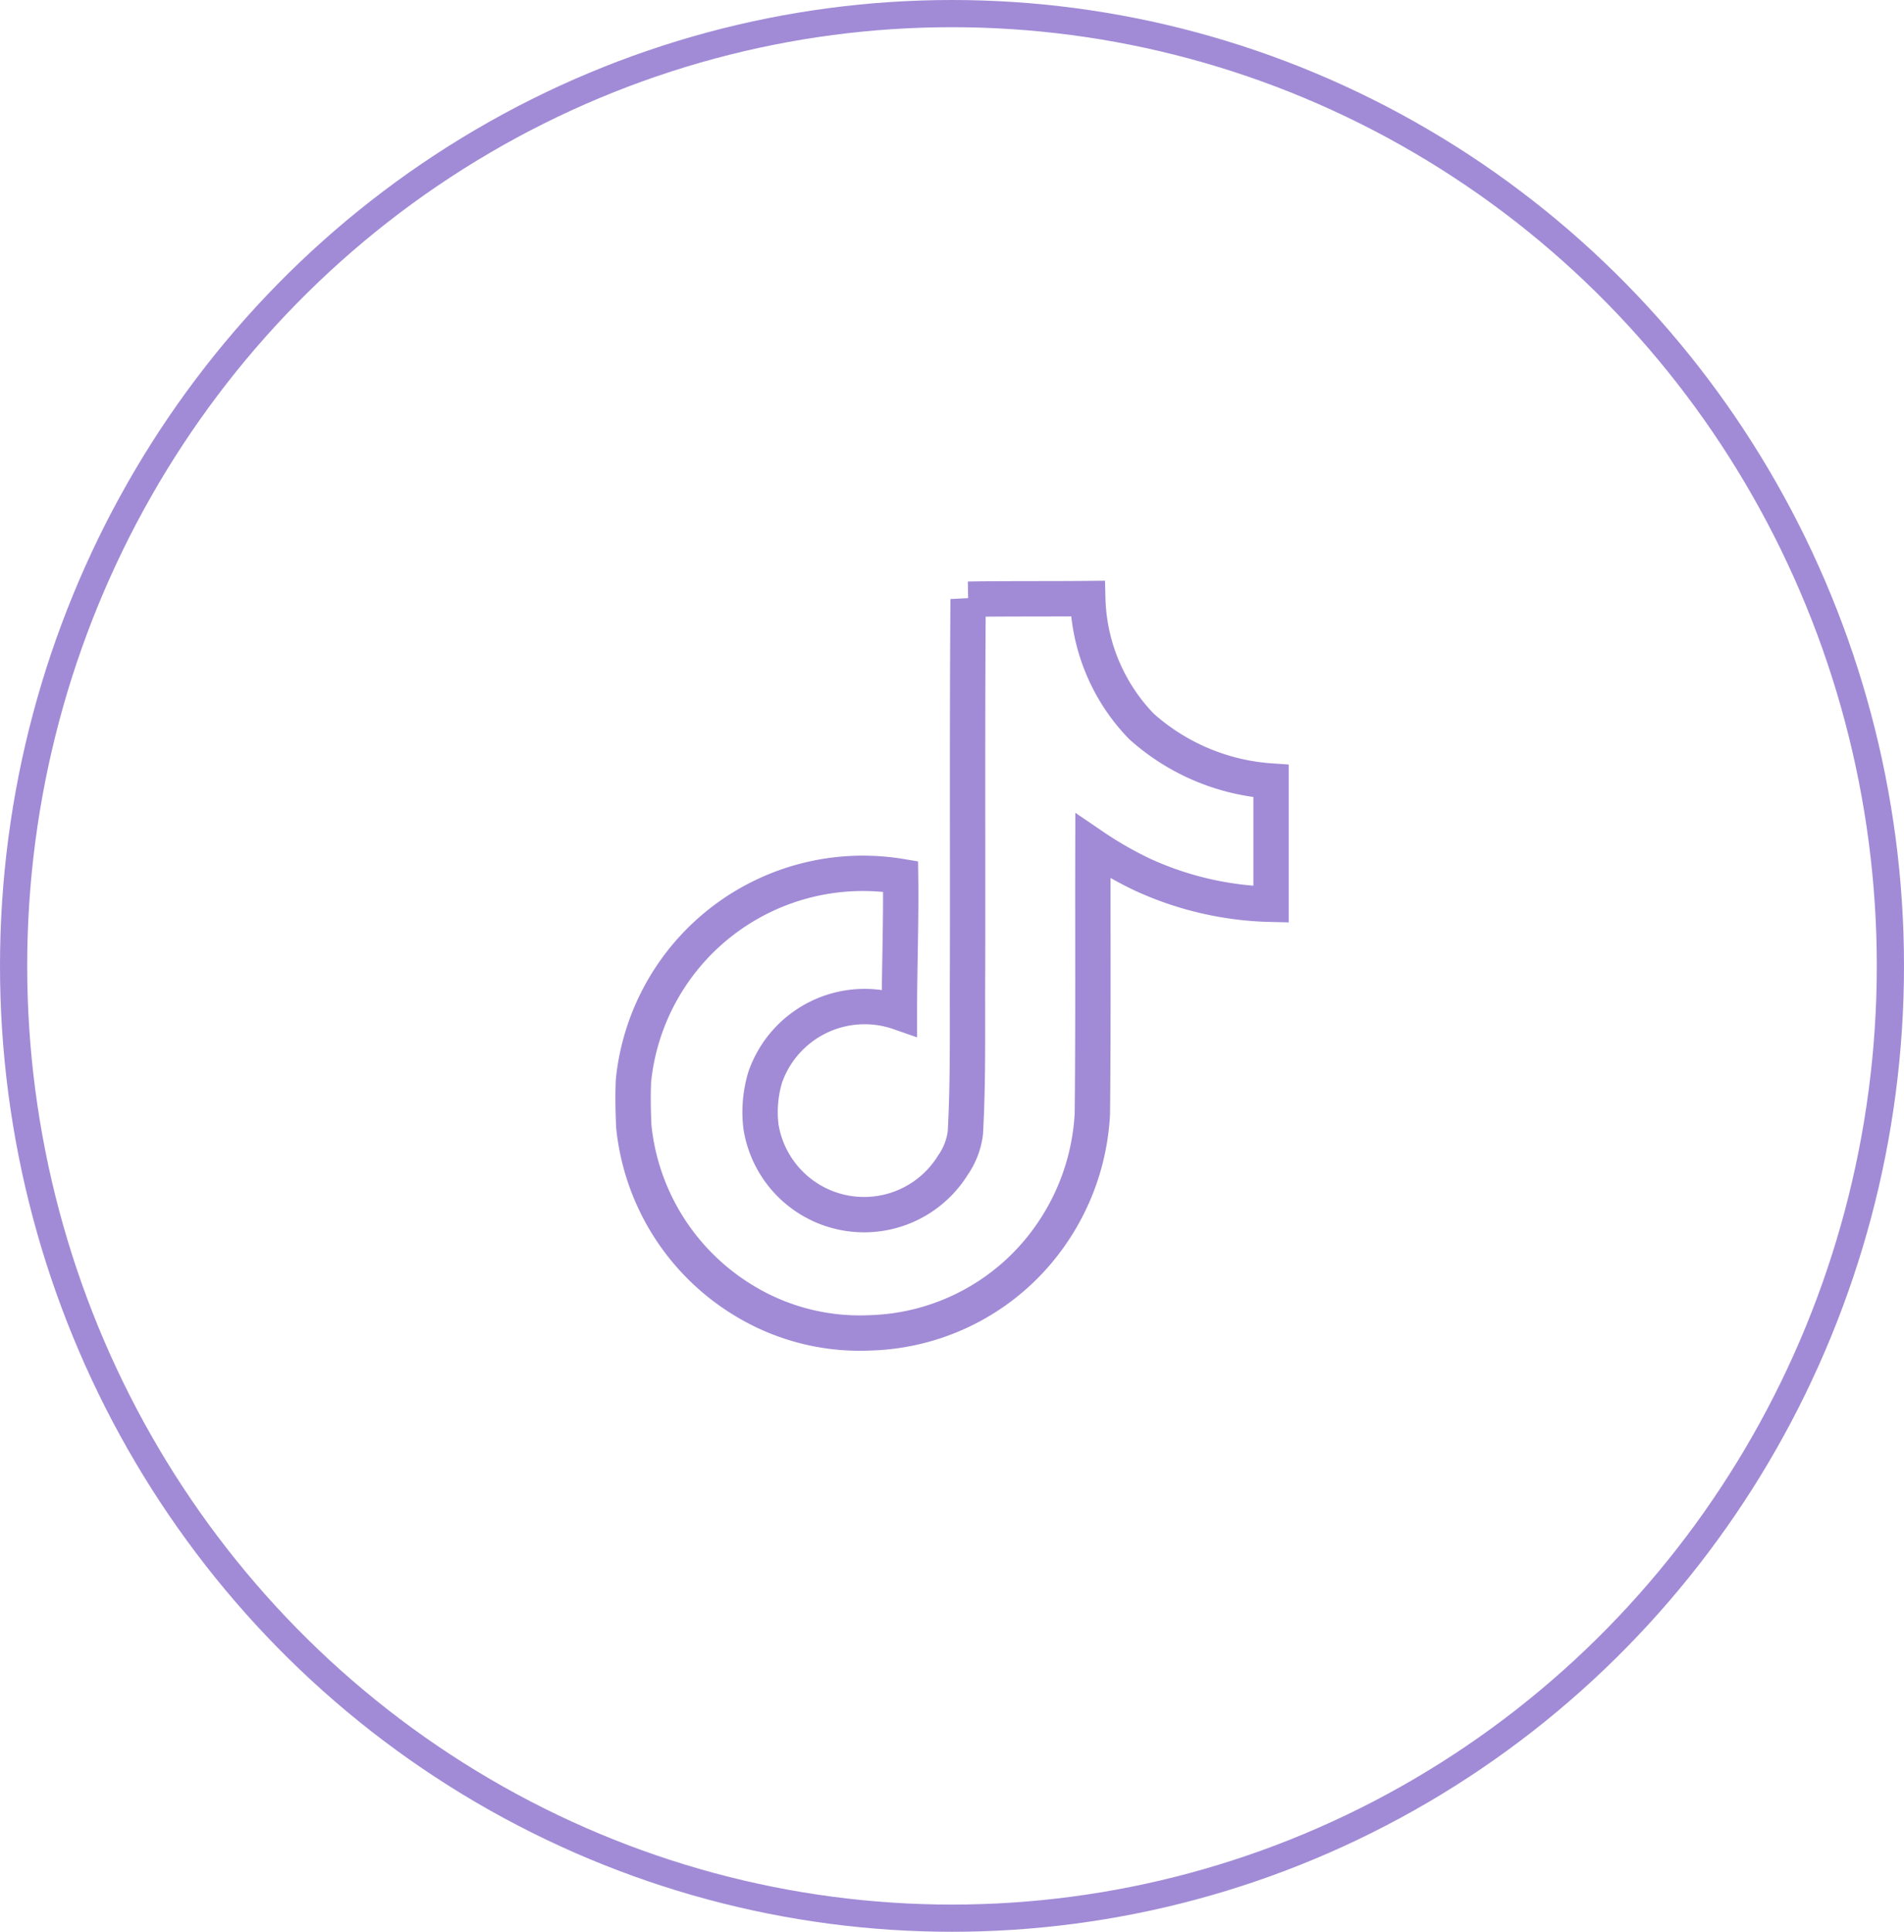 <svg xmlns="http://www.w3.org/2000/svg" width="70" height="71" viewBox="0 0 70 71"><defs><style>      .cls-1, .cls-2, .cls-4 {        fill: none;      }      .cls-1, .cls-2 {        stroke: #a18bd6;      }      .cls-2 {        stroke-width: 1.3px;      }      .cls-3 {        stroke: none;      }    </style></defs><g id="Grupo_53884" data-name="Grupo 53884" transform="translate(0.309 -0.145)"><g id="Elipse_18" data-name="Elipse 18" class="cls-1" transform="translate(-0.309 0.145)"><ellipse class="cls-3" cx="35" cy="35.5" rx="35" ry="35.5"></ellipse><ellipse class="cls-4" cx="35" cy="35.5" rx="34.5" ry="35"></ellipse></g><path id="tiktok" class="cls-2" d="M14.427.023C15.9,0,17.363.014,18.826,0a7.008,7.008,0,0,0,1.969,4.694,7.944,7.944,0,0,0,4.769,2.012v4.53a11.951,11.951,0,0,1-4.725-1.089A13.673,13.673,0,0,1,19.015,9.1c-.008,3.287.014,6.571-.021,9.845a8.564,8.564,0,0,1-1.521,4.434,8.376,8.376,0,0,1-6.649,3.608,8.186,8.186,0,0,1-4.588-1.155,8.478,8.478,0,0,1-4.1-6.426c-.027-.563-.036-1.125-.014-1.674a8.478,8.478,0,0,1,9.822-7.52c.023,1.666-.044,3.331-.044,5A3.871,3.871,0,0,0,6.964,17.6a4.472,4.472,0,0,0-.153,1.81,3.84,3.84,0,0,0,7.053,1.42,2.653,2.653,0,0,0,.462-1.2c.111-2.012.067-4.016.08-6.029.009-4.535-.014-9.058.021-13.579Z" transform="translate(20.857 22.145)"></path></g></svg>